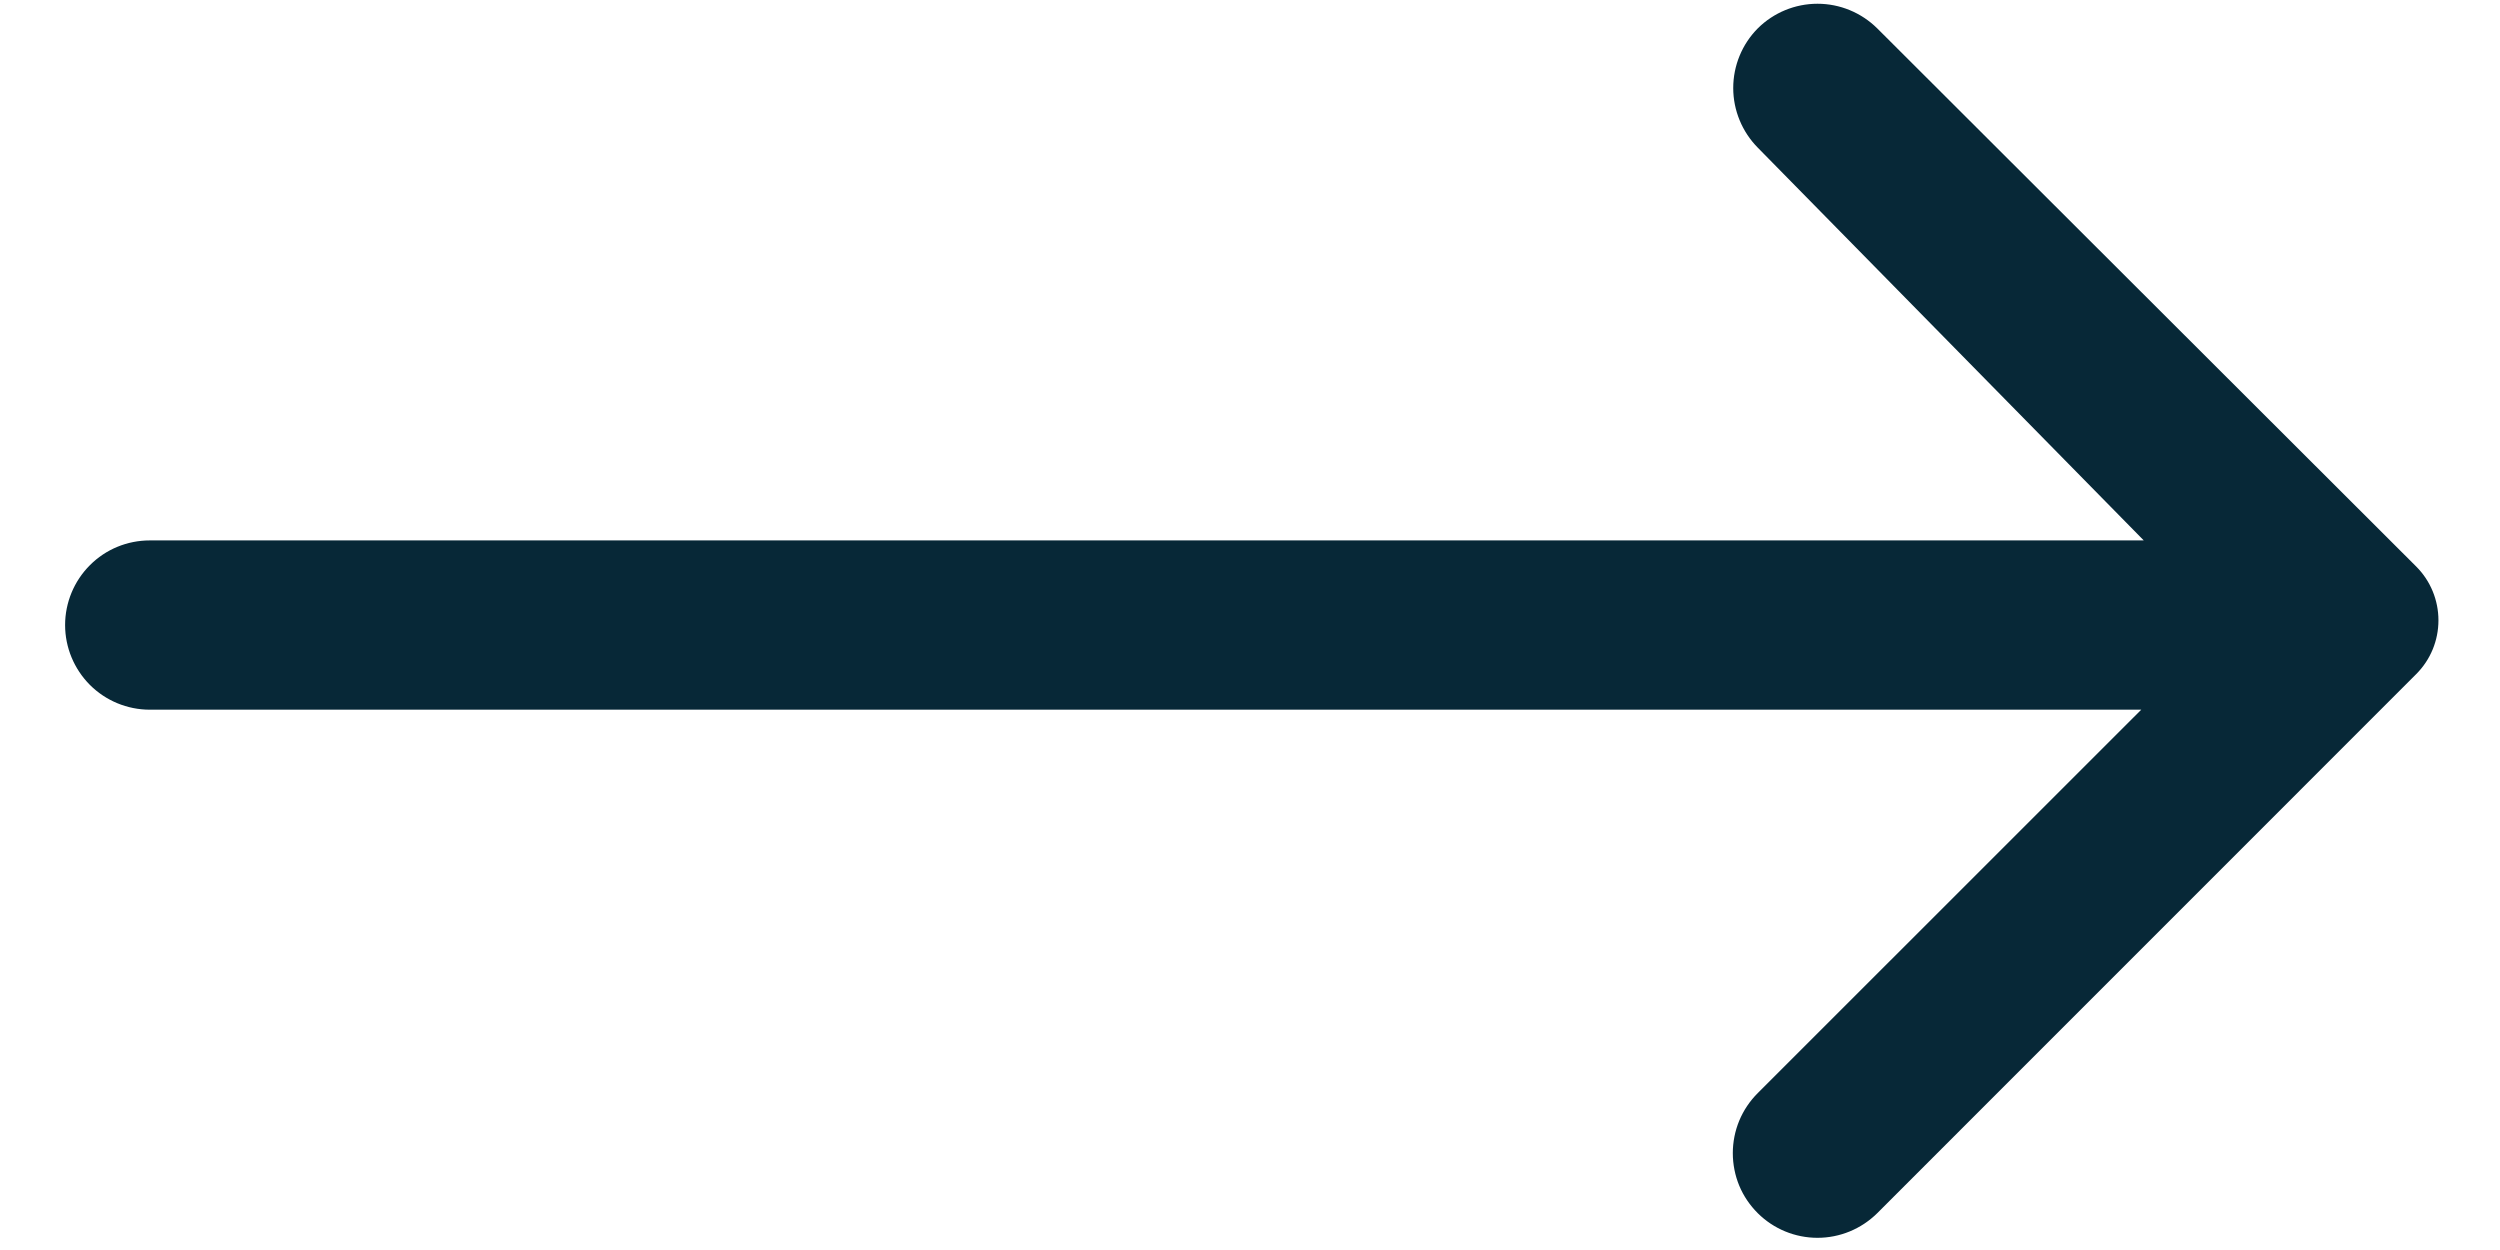 <svg width="24" height="12" viewBox="0 0 24 12" fill="none" xmlns="http://www.w3.org/2000/svg">
<path d="M16.875 0.272C16.724 0.424 16.639 0.63 16.639 0.845C16.639 1.059 16.724 1.265 16.875 1.418L20.58 5.188L1.438 5.188C1.222 5.188 1.015 5.273 0.863 5.426C0.711 5.578 0.625 5.785 0.625 6C0.625 6.216 0.711 6.422 0.863 6.575C1.015 6.727 1.222 6.813 1.438 6.813L20.556 6.813L16.875 10.493C16.799 10.569 16.738 10.659 16.697 10.758C16.656 10.857 16.635 10.963 16.635 11.07C16.635 11.177 16.656 11.284 16.697 11.383C16.738 11.482 16.799 11.571 16.875 11.647C17.027 11.798 17.233 11.883 17.448 11.883C17.663 11.883 17.868 11.798 18.021 11.647L23.196 6.471C23.333 6.334 23.409 6.149 23.409 5.955C23.409 5.762 23.333 5.576 23.196 5.439L18.021 0.272C17.868 0.121 17.663 0.036 17.448 0.036C17.233 0.036 17.027 0.121 16.875 0.272Z" fill="#072837"/>
</svg>
